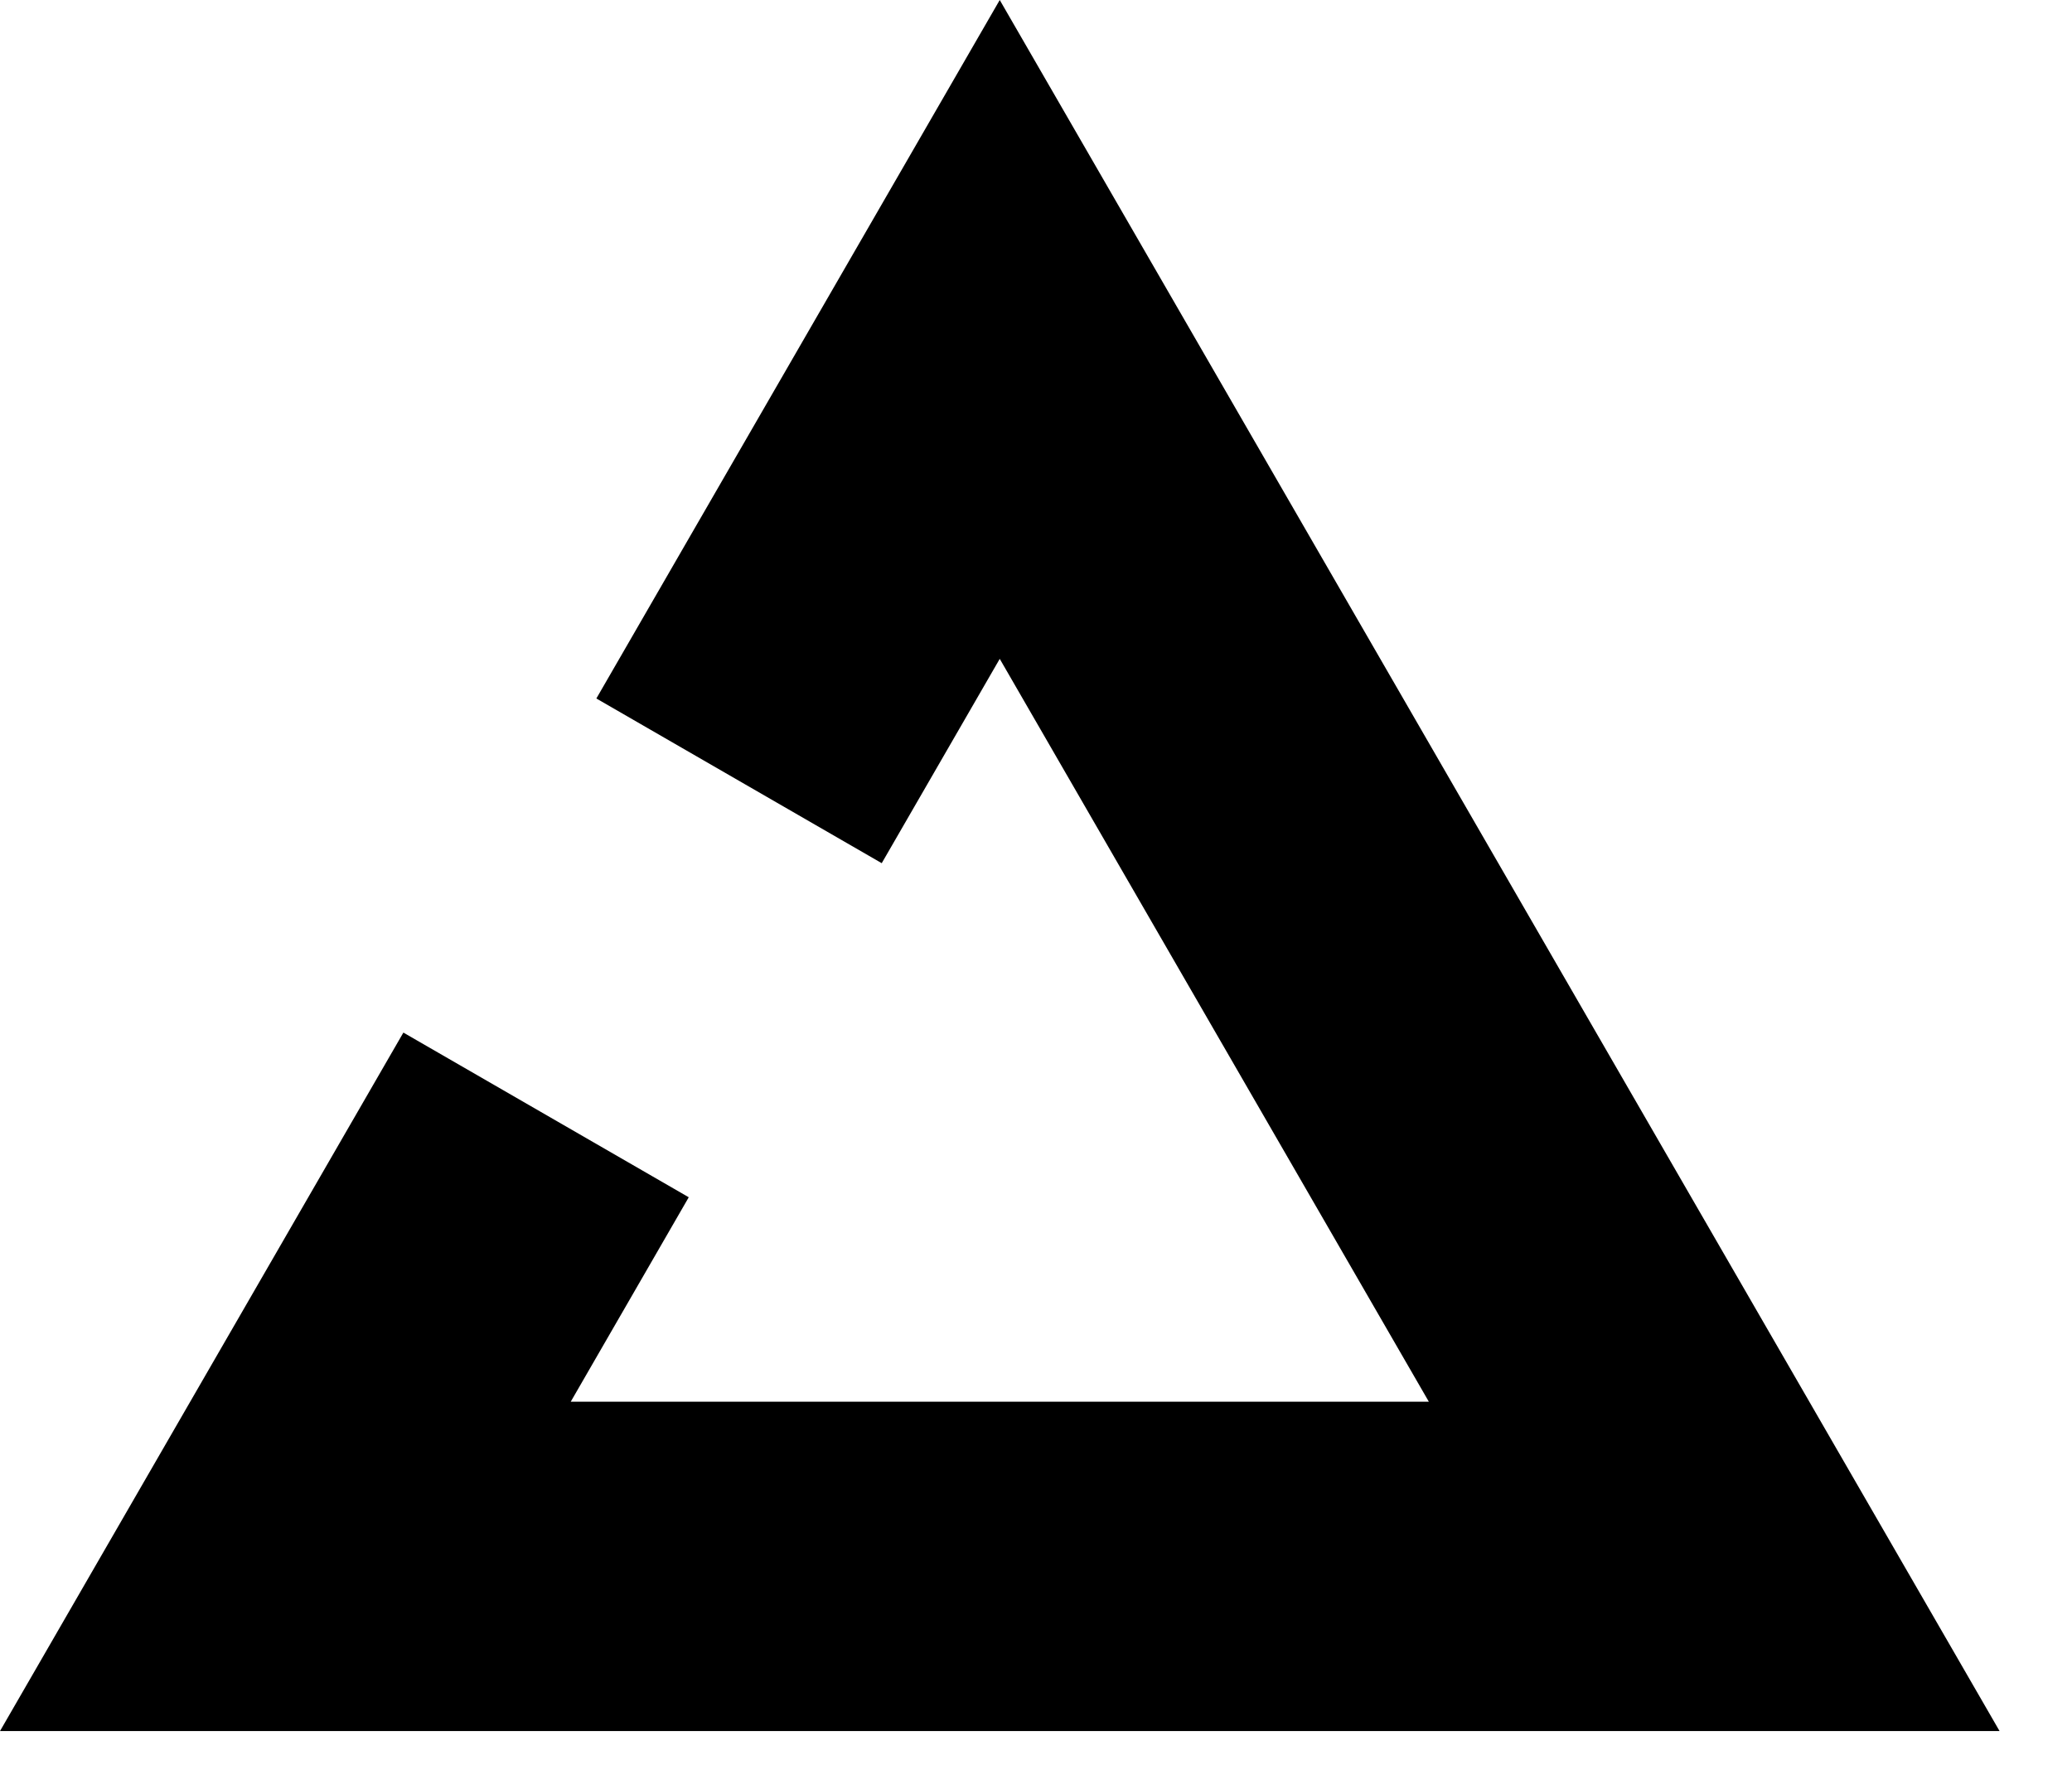<svg viewBox="0 0 22 19" fill="none" xmlns="http://www.w3.org/2000/svg">
<path fill-rule="evenodd" clip-rule="evenodd" d="M6.332 7.418L10.615 0L21.231 18.384H0L4.283 10.966L7.313 12.715L6.06 14.886H15.171L10.615 6.997L9.362 9.167L6.332 7.418Z" fill="#000"/>
</svg>

